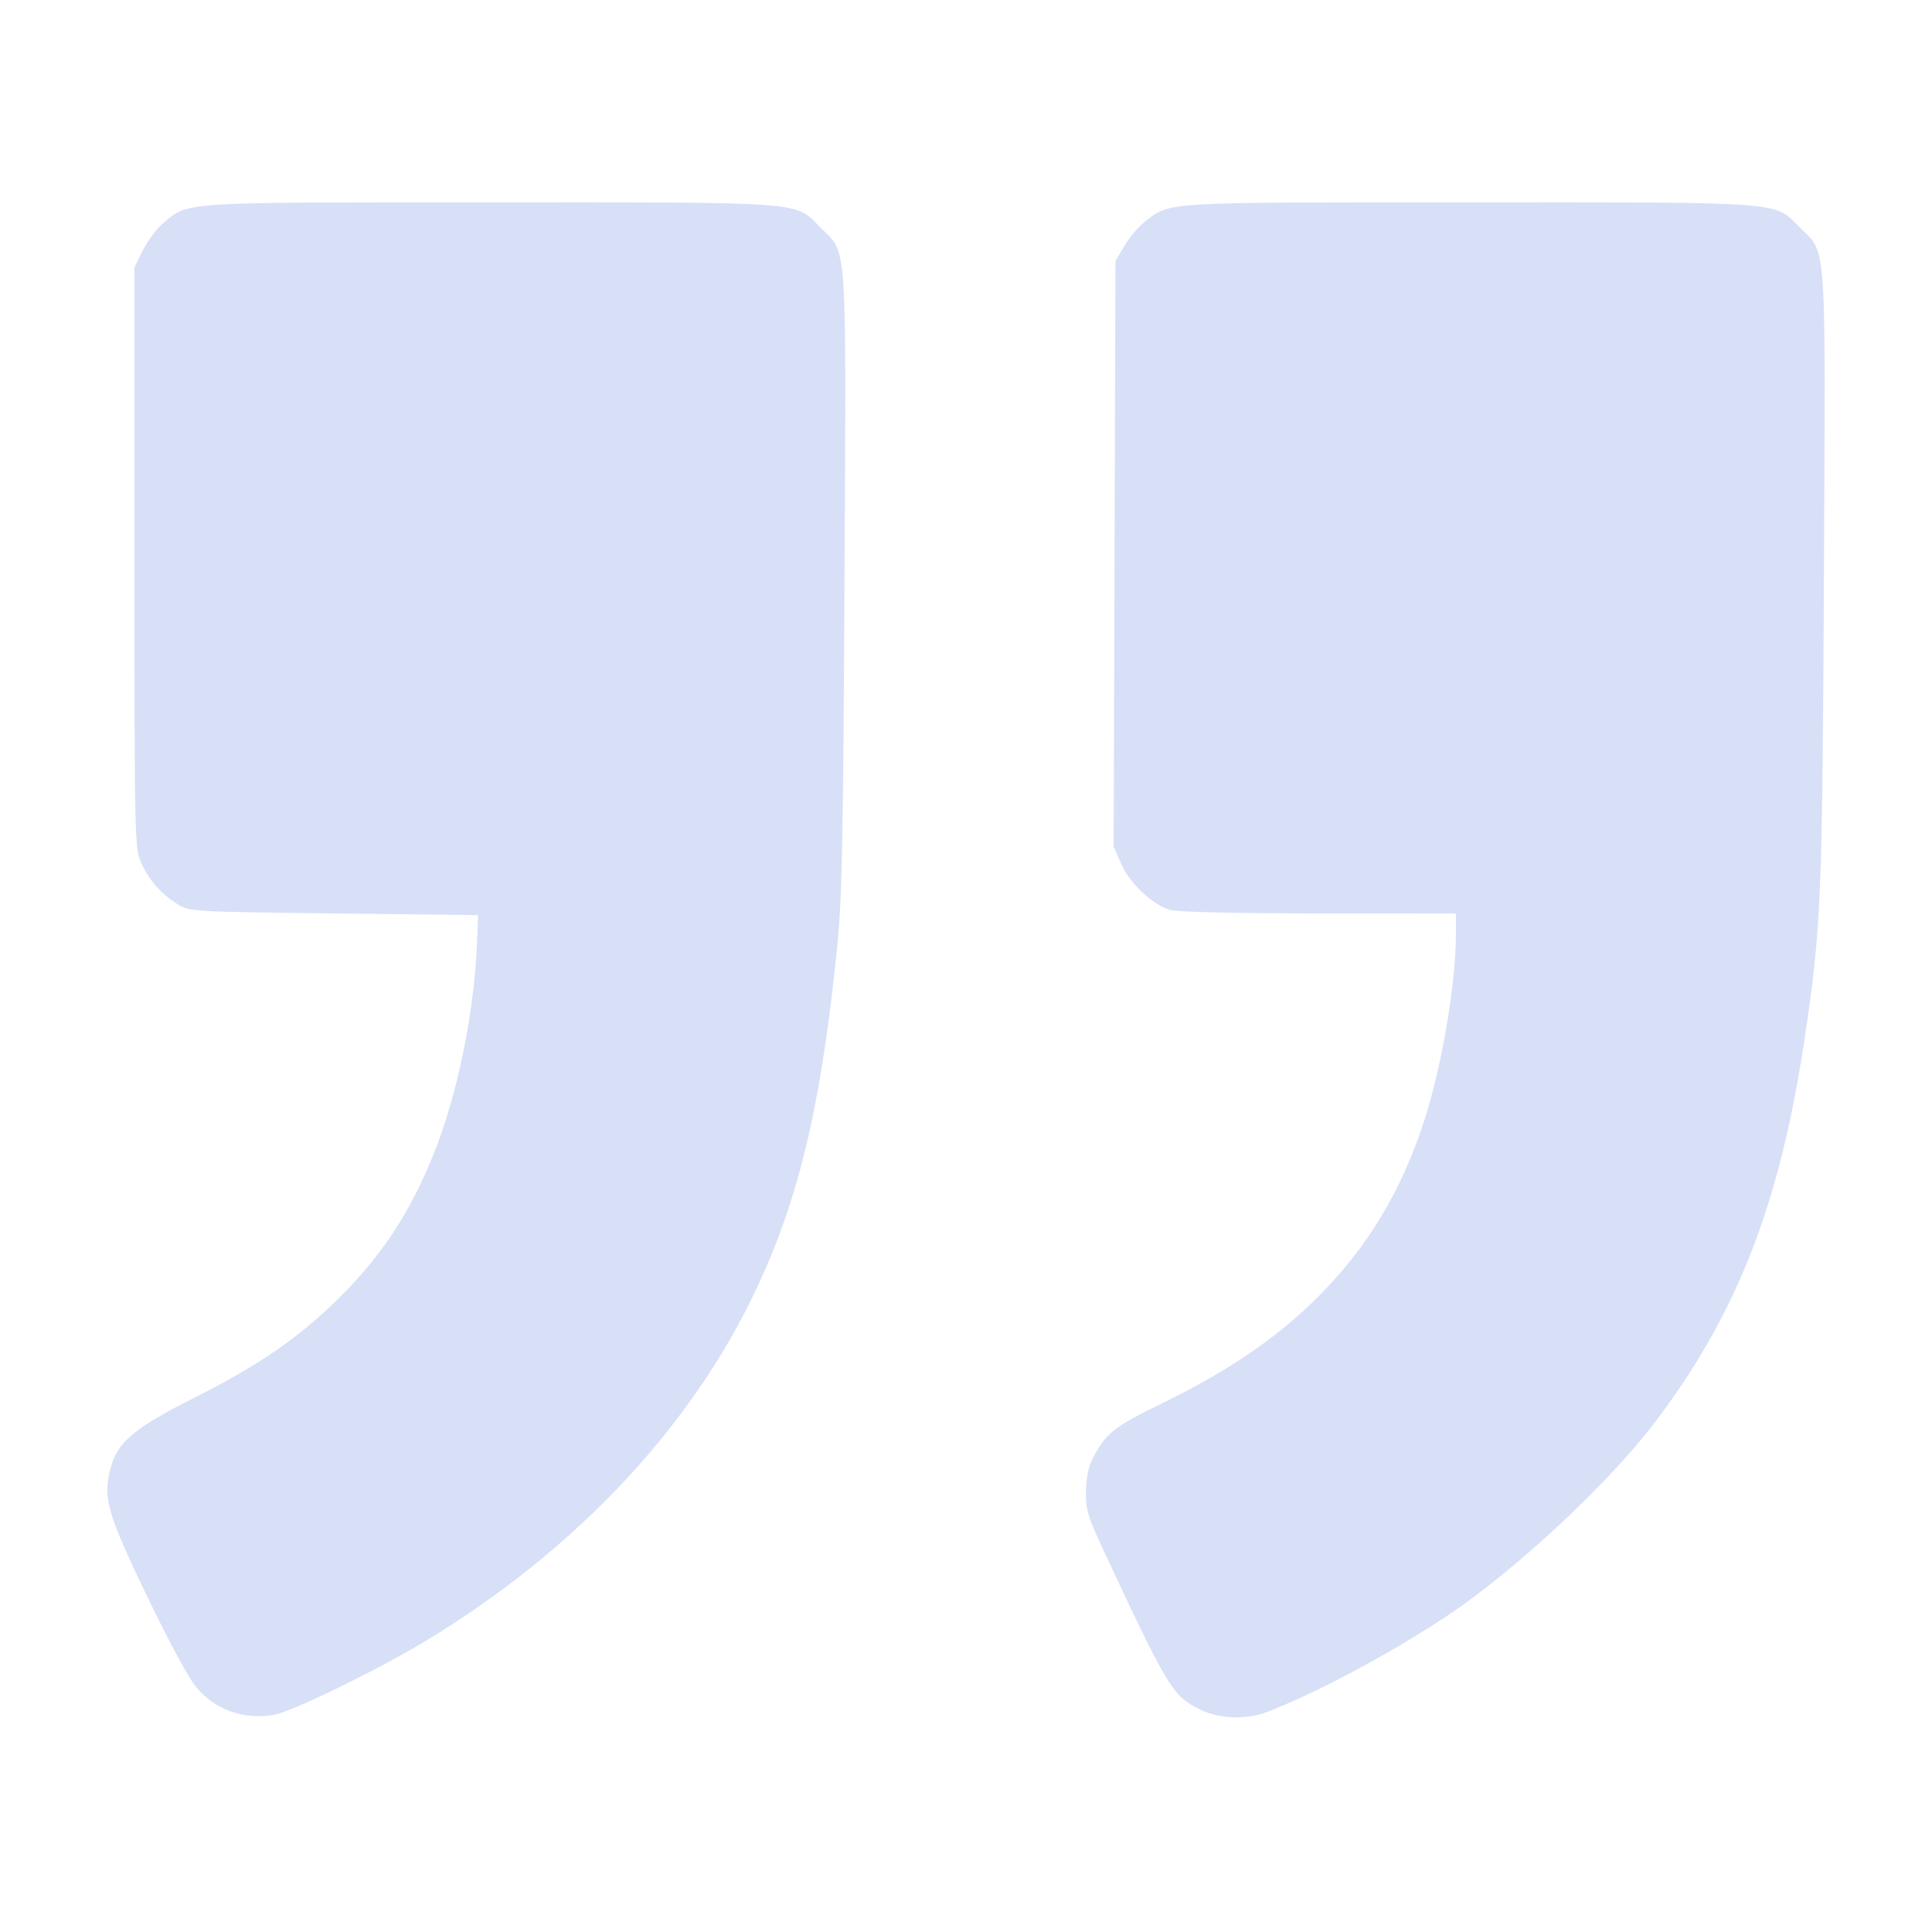 <svg xmlns="http://www.w3.org/2000/svg" width="230" height="230" viewBox="0 0 230 230" fill="none"><g id="Qotes"><path id="left-quote 1 (Traced)" fill-rule="evenodd" clip-rule="evenodd" d="M150.761 203.836C156.666 201.592 165.88 196.661 172.548 192.179C180.526 186.816 191.487 176.588 196.946 169.413C206.75 156.526 211.879 143.418 214.827 123.716C216.809 110.467 216.95 107.103 217.133 68.647C217.327 27.749 217.504 30.316 214.264 27.076C211.137 23.948 212.987 24.089 174.898 24.089C138.112 24.089 139.399 24.014 136.36 26.332C135.584 26.924 134.464 28.234 133.871 29.242L132.792 31.077L132.684 65.922L132.576 100.767L133.439 102.773C134.452 105.128 137.232 107.752 139.332 108.335C140.193 108.574 147.367 108.738 157.05 108.739L173.322 108.742L173.322 111.252C173.322 116.969 171.692 126.671 169.652 133.099C166.939 141.645 162.8 148.536 156.805 154.486C151.914 159.342 146.25 163.197 138.288 167.093C132.467 169.941 131.593 170.648 129.994 173.807C129.57 174.643 129.288 176.134 129.274 177.608C129.254 179.742 129.52 180.608 131.486 184.817C138.97 200.834 139.582 201.85 142.708 203.445C145.001 204.614 148.293 204.774 150.761 203.836ZM32.682 204.129C34.895 203.72 45.3 198.628 50.935 195.197C68.029 184.786 81.373 170.838 89.181 155.218C94.891 143.797 97.719 132.259 99.711 112.259C100.24 106.945 100.392 98.998 100.535 69.05C100.733 27.703 100.911 30.321 97.666 27.076C94.539 23.949 96.387 24.089 58.322 24.089C21.22 24.089 22.52 24.008 19.503 26.495C18.712 27.148 17.599 28.615 17.03 29.757L15.996 31.832L16.004 66.394C16.013 100.3 16.029 100.989 16.826 102.752C17.761 104.818 19.187 106.426 21.186 107.671C22.552 108.522 22.981 108.547 39.749 108.742L56.913 108.941L56.791 112.136C56.476 120.387 54.485 130.206 51.718 137.143C48.874 144.275 45.468 149.478 40.298 154.584C35.593 159.231 30.79 162.542 23.25 166.336C16.023 169.972 14.003 171.648 13.184 174.686C12.216 178.282 12.726 180.093 17.492 190C20.151 195.529 22.512 199.882 23.422 200.938C25.735 203.62 29.119 204.787 32.682 204.129Z" fill="#3E66DF" fill-opacity="0.2"></path></g></svg>